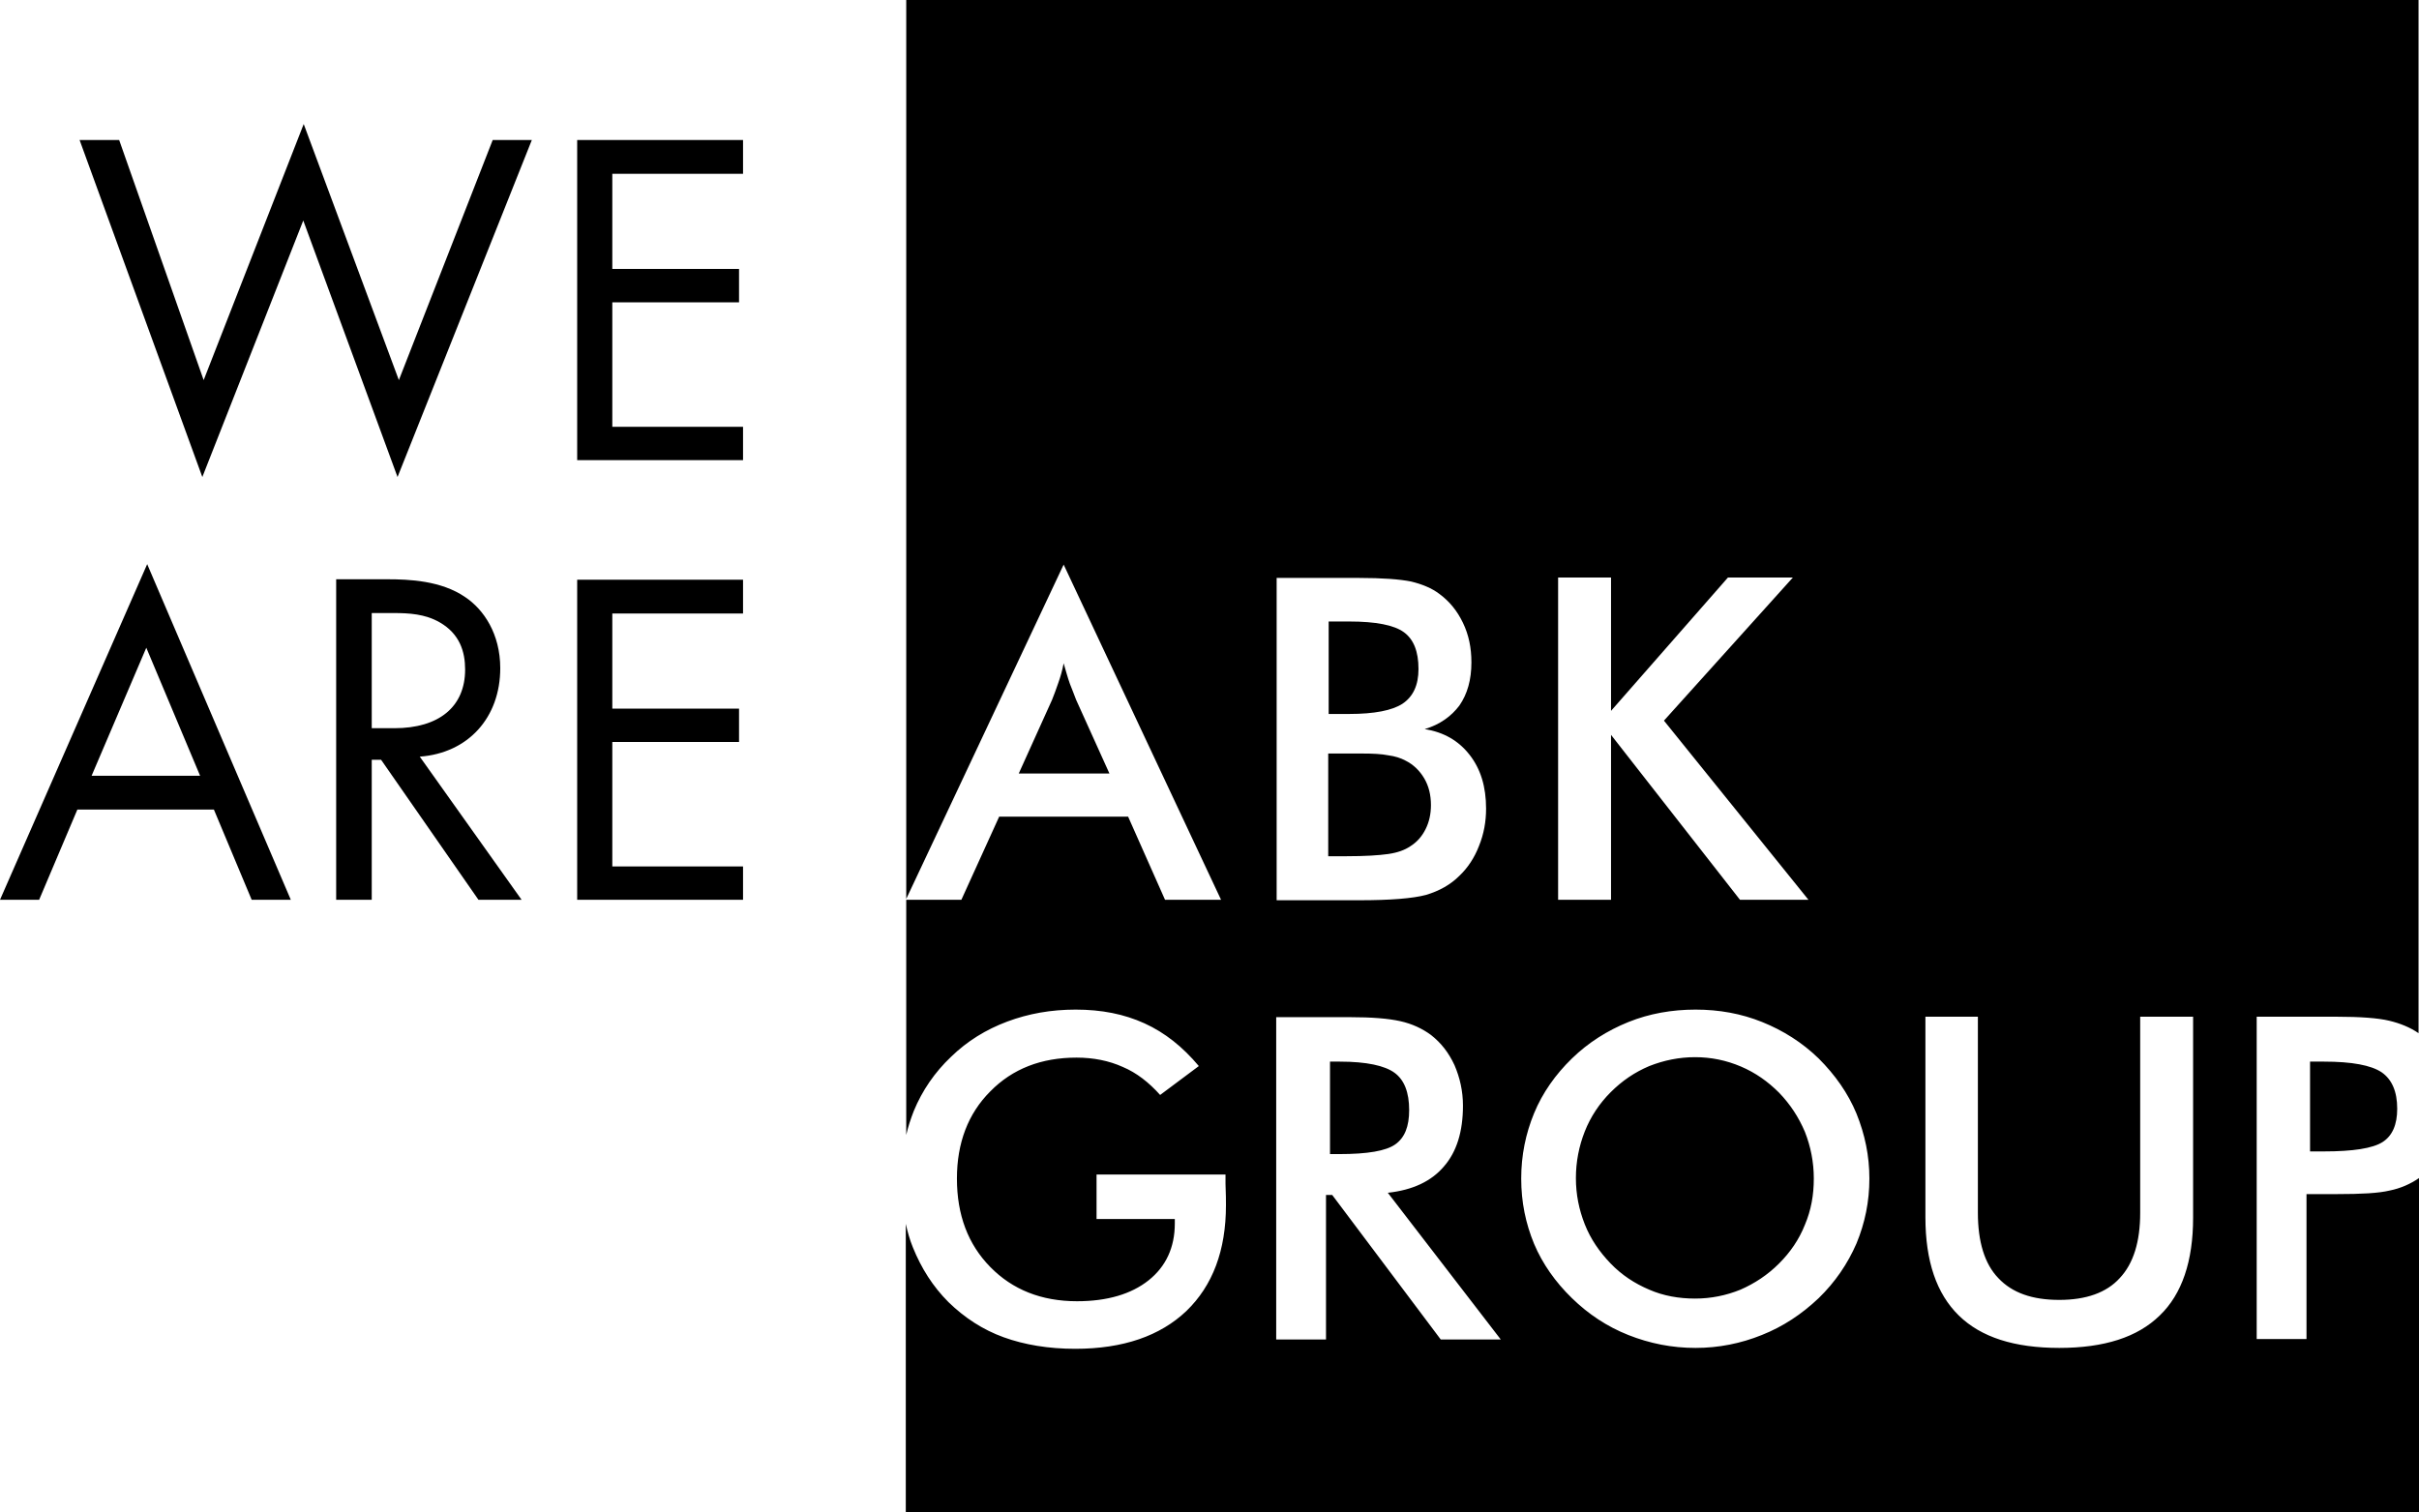 <?xml version="1.0" encoding="utf-8"?>
<!-- Generator: Adobe Illustrator 21.1.0, SVG Export Plug-In . SVG Version: 6.00 Build 0)  -->
<svg version="1.1" id="Layer_1" xmlns="http://www.w3.org/2000/svg" xmlns:xlink="http://www.w3.org/1999/xlink" x="0px" y="0px"
	 viewBox="0 0 544 340.2" style="enable-background:new 0 0 544 340.2;" xml:space="preserve">
<g>
	<path d="M238,153.6c-0.5,1.4-0.9,2.6-1.4,3.8l-7.5,16.6h20.4l-7.5-16.6c-0.4-1.1-0.9-2.3-1.4-3.6c-0.5-1.4-0.9-2.9-1.4-4.6
		C238.9,150.8,238.5,152.2,238,153.6L238,153.6z M539.1,249.4c0-3.9-1.2-6.6-3.5-8.2c-2.4-1.6-6.7-2.4-13-2.4h-3.1V259h3.1
		c6.6,0,11-0.7,13.2-2.1C538,255.5,539.1,253,539.1,249.4L539.1,249.4z M544,265c-1.9,1.3-4.1,2.3-6.6,2.8
		c-2.5,0.6-6.4,0.8-11.8,0.8h-2.4h-4.5v32.6h-11.2v-72.5h18c5.3,0,9.3,0.3,11.8,0.9c2.5,0.6,4.7,1.5,6.6,2.8c0,0,0,0,0,0V0H203.8
		v202.2l35.4-75.2l35.4,75.4h-12.6l-8.3-18.7h-29l-8.5,18.7h-12.4v52.9c0.4-1.8,1-3.6,1.7-5.4c1.9-4.6,4.7-8.7,8.4-12.2
		c3.6-3.5,7.8-6.1,12.6-7.9c4.8-1.8,9.9-2.7,15.4-2.7c5.8,0,10.9,1,15.5,3.1c4.6,2.1,8.6,5.3,12.2,9.6l-8.7,6.5
		c-2.5-2.8-5.3-5-8.4-6.3c-3.1-1.4-6.6-2.1-10.4-2.1c-7.9,0-14.4,2.5-19.4,7.6c-5,5-7.5,11.6-7.5,19.6c0,8.2,2.5,14.8,7.5,19.9
		c5,5.1,11.5,7.7,19.5,7.7c6.8,0,12.2-1.6,16.1-4.7c3.9-3.1,5.9-7.4,5.9-12.8v-1h-17.6v-10h29c0,0.5,0,1.2,0,2.1
		c0.1,2.3,0.1,3.9,0.1,4.8c0,10.2-3,18.1-8.9,23.8c-5.9,5.6-14.2,8.5-25,8.5c-6,0-11.4-0.9-16.1-2.6c-4.7-1.7-8.8-4.4-12.4-7.9
		c-3.5-3.5-6.1-7.6-8-12.3c-0.7-1.7-1.2-3.5-1.6-5.3v65.2H544L544,265C544,265,544,265,544,265L544,265z M320.4,164
		c4.3,0.7,7.6,2.6,10.1,5.8c2.5,3.2,3.7,7.2,3.7,12.1c0,2.9-0.5,5.7-1.6,8.4c-1,2.6-2.5,4.9-4.4,6.7c-2,2-4.5,3.4-7.5,4.3
		c-3,0.8-8,1.2-15,1.2h-18.6v-72.5h18.5c5.3,0,9.2,0.3,11.7,0.8c2.5,0.6,4.7,1.5,6.4,2.8c2.3,1.7,4,3.8,5.3,6.5
		c1.3,2.7,1.9,5.6,1.9,8.9c0,3.9-0.9,7.1-2.7,9.7C326.4,161.1,323.8,163,320.4,164L320.4,164z M337.5,301.3h-13.5l-24.4-32.5h-1.4
		v32.5h-11.2v-72.5h16.6c4.9,0,8.6,0.3,11.3,0.9c2.7,0.6,5,1.7,6.9,3.1c2.3,1.8,4,4,5.3,6.8c1.2,2.8,1.9,5.8,1.9,9.1
		c0,5.8-1.4,10.4-4.3,13.7c-2.8,3.3-7,5.3-12.6,5.9L337.5,301.3L337.5,301.3z M374.2,162.1l32.5,40.3h-15.4l-29-37.1v37.1h-11.9
		v-72.5h11.9v30l26.3-30h14.6L374.2,162.1L374.2,162.1z M420.4,265.1c0,5.2-1,10-2.9,14.6c-2,4.6-4.8,8.7-8.5,12.3
		c-3.8,3.6-8,6.4-12.8,8.3c-4.7,1.9-9.7,2.9-14.9,2.9c-5.3,0-10.3-1-15.1-2.9c-4.8-1.9-9-4.7-12.7-8.3c-3.7-3.6-6.6-7.7-8.5-12.2
		c-1.9-4.6-2.9-9.4-2.9-14.7c0-5.2,1-10.1,2.9-14.7c1.9-4.6,4.8-8.7,8.5-12.3c3.7-3.6,8-6.3,12.7-8.2c4.7-1.9,9.8-2.8,15.1-2.8
		c5.3,0,10.3,0.9,15,2.8c4.7,1.9,9,4.6,12.7,8.2c3.7,3.7,6.6,7.8,8.5,12.4C419.4,255.2,420.4,260,420.4,265.1L420.4,265.1z
		 M493.2,273.9c0,9.8-2.5,17.2-7.5,22c-5,4.9-12.5,7.3-22.6,7.3c-10.1,0-17.6-2.4-22.6-7.3c-5-4.9-7.5-12.2-7.5-22.1v-45.1h11.8
		v44.1c0,6.5,1.5,11.5,4.6,14.7c3.1,3.3,7.6,4.9,13.7,4.9c6,0,10.6-1.6,13.6-4.9c3.1-3.3,4.6-8.2,4.6-14.7v-44.1h11.9V273.9
		L493.2,273.9z M405.9,275.5c1.4-3.3,2-6.7,2-10.4c0-3.7-0.7-7.2-2-10.5c-1.4-3.3-3.3-6.2-5.8-8.8c-2.5-2.5-5.3-4.5-8.6-5.9
		c-3.3-1.4-6.7-2.1-10.3-2.1c-3.6,0-7,0.7-10.3,2c-3.3,1.4-6.1,3.3-8.7,5.9c-2.5,2.5-4.5,5.5-5.8,8.8c-1.3,3.3-2,6.8-2,10.5
		c0,3.7,0.7,7.1,2,10.4c1.3,3.3,3.3,6.2,5.8,8.8c2.5,2.6,5.4,4.5,8.7,5.9c3.2,1.4,6.7,2,10.3,2c3.6,0,7-0.7,10.2-2
		c3.2-1.4,6.1-3.3,8.7-5.9C402.6,281.7,404.6,278.8,405.9,275.5L405.9,275.5z M301.2,259.6c6.3,0,10.5-0.7,12.6-2.2
		c2.1-1.5,3.1-4,3.1-7.7c0-4-1.1-6.8-3.3-8.4c-2.2-1.6-6.3-2.5-12.3-2.5h-2.2v20.8H301.2L301.2,259.6z M320.6,186.5
		c0.8-1.6,1.2-3.4,1.2-5.4c0-2.3-0.5-4.3-1.5-6c-1-1.7-2.4-3.1-4.2-4c-1.1-0.6-2.4-1-3.9-1.2c-1.5-0.3-3.4-0.4-5.8-0.4h-3.6h-4.1
		v23.1h4.1c4.2,0,7.3-0.2,9.4-0.5c2.1-0.3,3.7-0.9,4.9-1.7C318.7,189.4,319.8,188.1,320.6,186.5L320.6,186.5z M319,150.5
		c0-4-1.1-6.7-3.3-8.3c-2.2-1.6-6.3-2.4-12.3-2.4h-4.6v20.8h4.6c5.7,0,9.7-0.8,12-2.3C317.8,156.7,319,154.1,319,150.5L319,150.5z"
		/>
	<path d="M17.9,31.5l27.6,75.8l22.7-57.7l21.2,57.7l30.2-75.8h-8.8l-21.1,54L68.3,27.9L45.8,85.5l-19-54H17.9L17.9,31.5z
		 M167.1,31.5h-37.3v72h37.3V96h-29.4V68h28.5v-7.5h-28.5V39.1h29.4V31.5L167.1,31.5z"/>
	<path d="M56.6,202.4h8.8l-32.3-75.5L0,202.4h8.8l8.6-20.3h30.7L56.6,202.4L56.6,202.4z M20.6,174.5l12.3-28.8L45,174.5H20.6
		L20.6,174.5z M75.6,130.4v72h8v-31.5h2.1l21.9,31.5h9.7l-22.9-32.2c10.9-0.8,18.1-8.8,18.1-19.9c0-7.7-3.7-13.2-7.9-16
		c-5.4-3.7-12.6-4-17.5-4H75.6L75.6,130.4z M83.6,137.9h4.9c3.5,0,7.1,0.2,10.4,2.1c4.5,2.6,5.7,6.6,5.7,10.6
		c0,8.4-5.9,13.2-15.9,13.2h-5.1V137.9L83.6,137.9z M167.1,130.4h-37.3v72h37.3v-7.5h-29.4v-28h28.5v-7.5h-28.5v-21.4h29.4V130.4
		L167.1,130.4z"/>
</g>
</svg>

